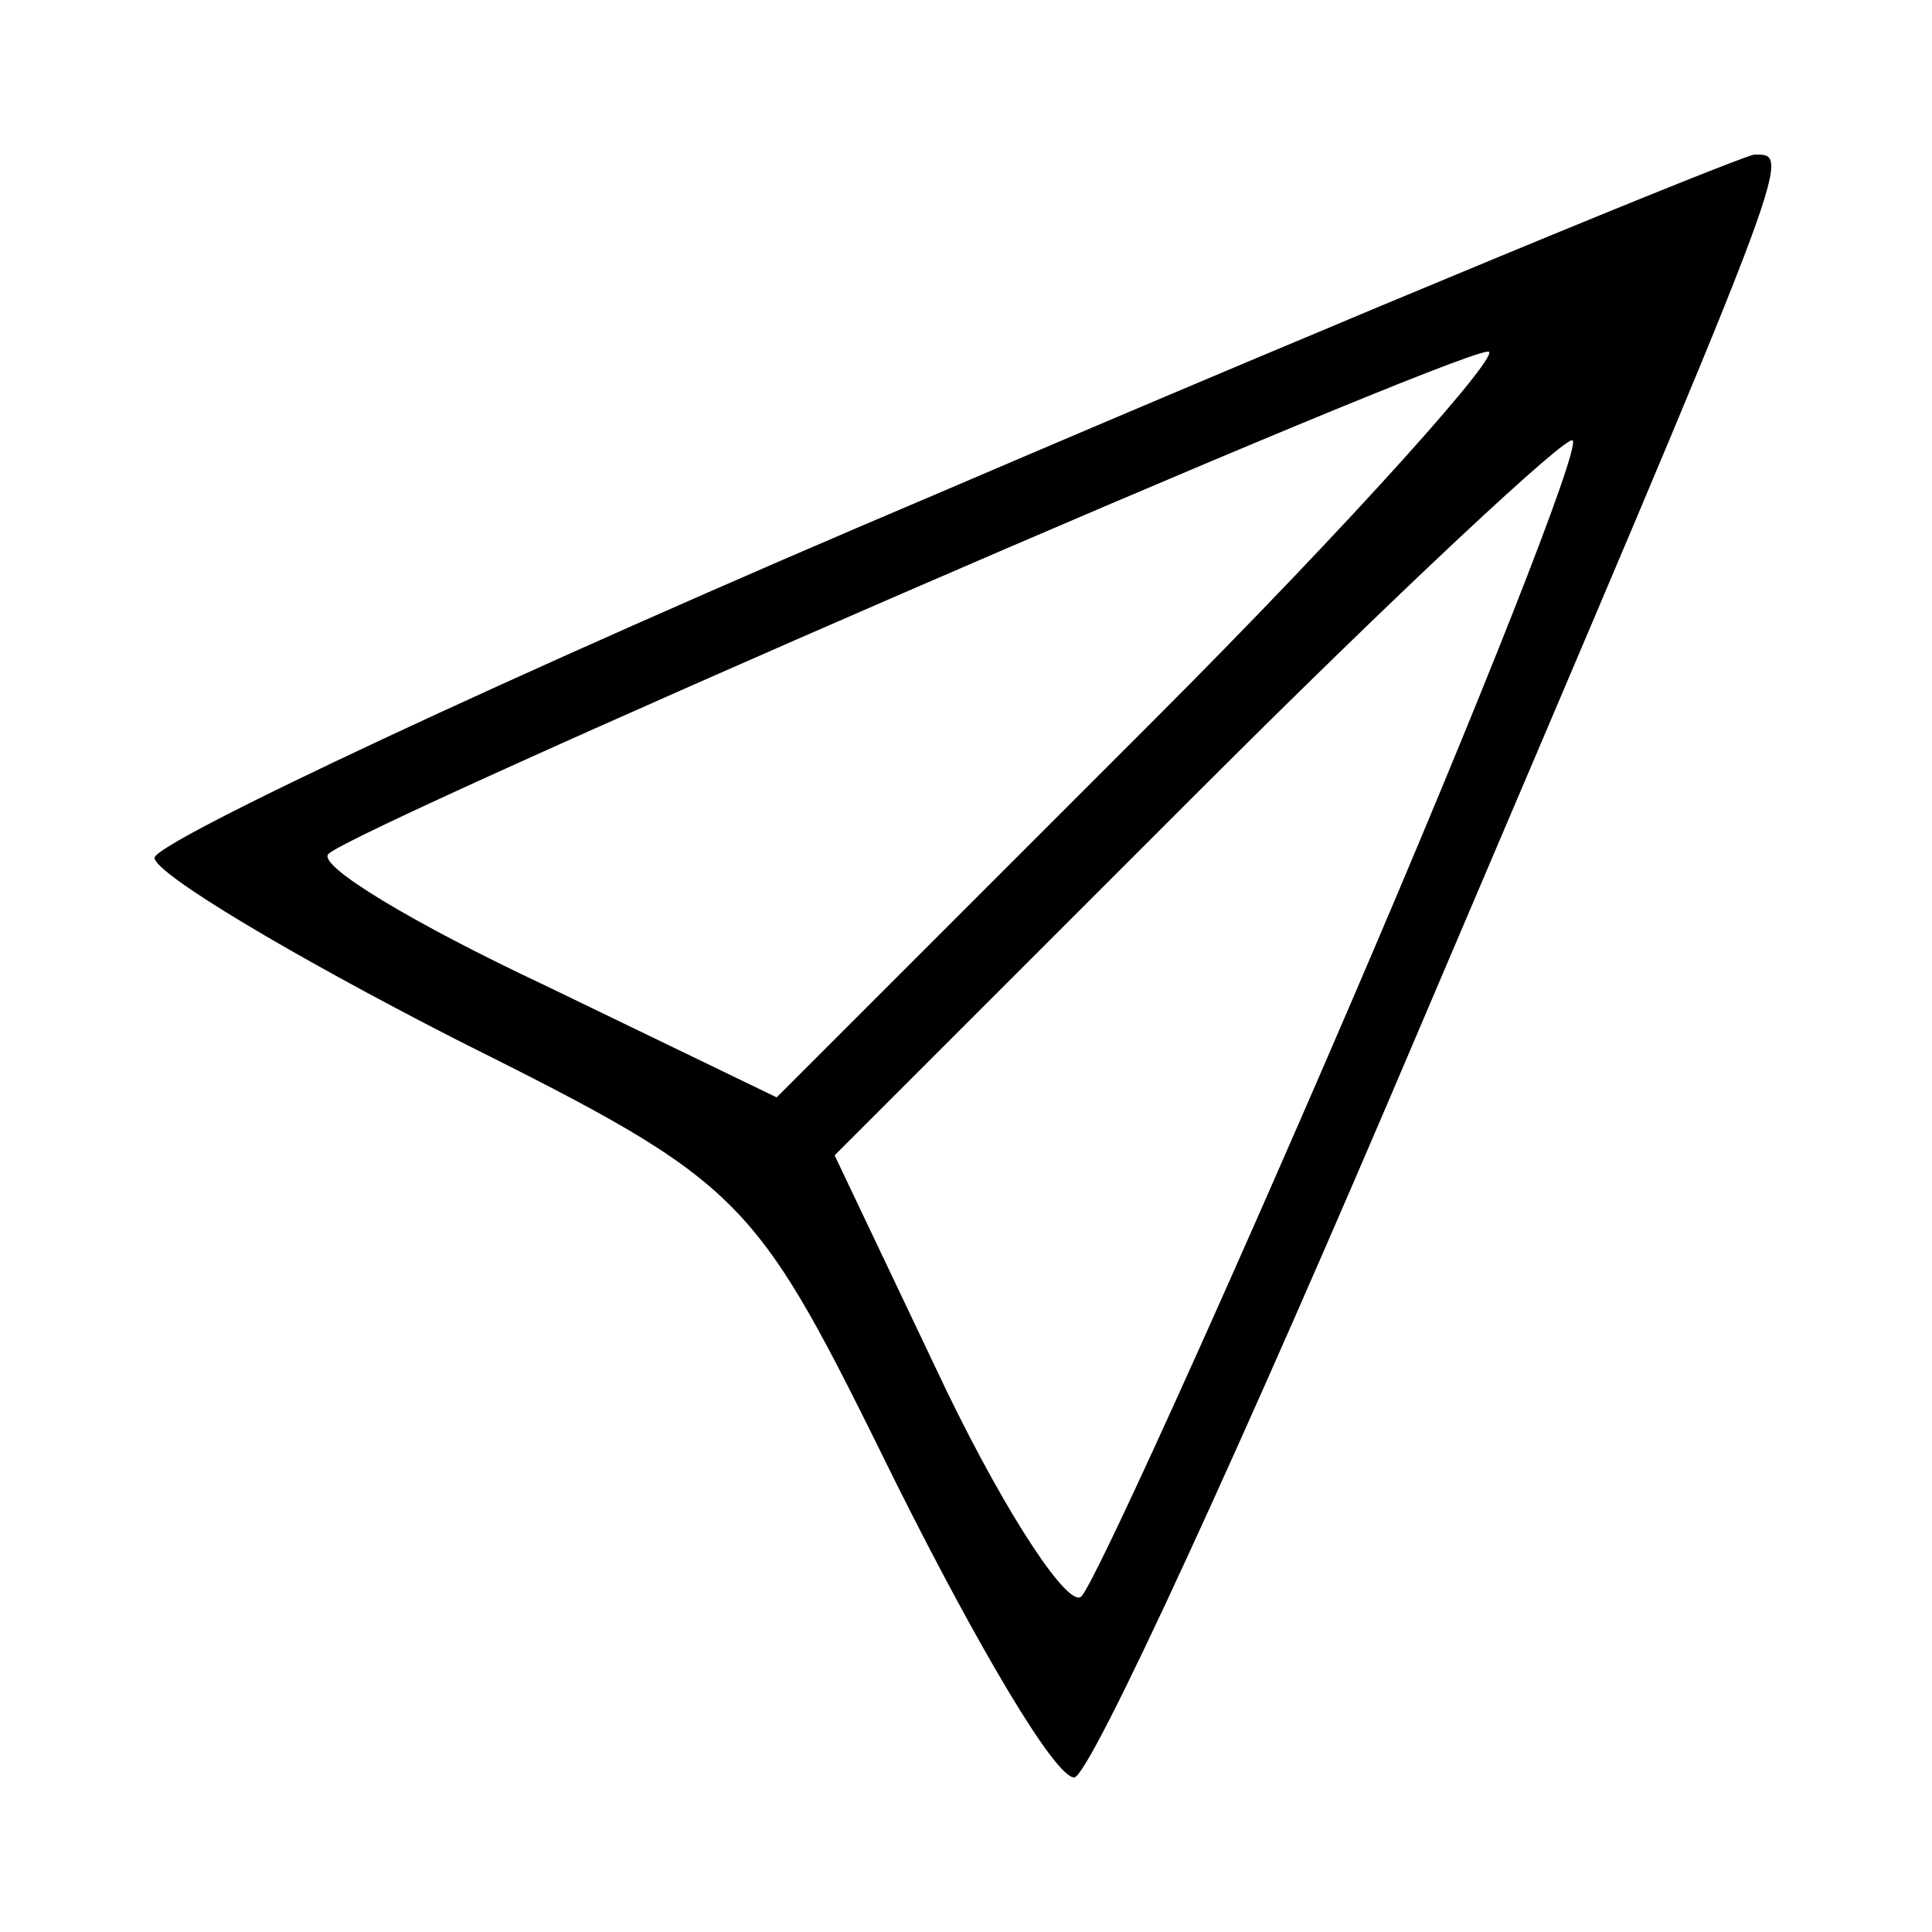 <?xml version="1.0" standalone="no"?>
<!DOCTYPE svg PUBLIC "-//W3C//DTD SVG 20010904//EN"
        "http://www.w3.org/TR/2001/REC-SVG-20010904/DTD/svg10.dtd">
<svg version="1.0" xmlns="http://www.w3.org/2000/svg"
     width="50pt" height="50pt" viewBox="0 0 50 50"
     preserveAspectRatio="xMidYMid meet">

    <g transform="translate(0,50) scale(0.1,-0.1)"
       fill="#000000" stroke="none">
        <path d="M242 372 c-111 -47 -202 -90 -202 -94 0 -4 35 -25 78 -47 76 -38 77
-40 114 -115 21 -42 41 -76 46 -76 4 0 44 87 89 193 98 230 97 227 87 227 -5
-1 -100 -40 -212 -88z m56 -59 l-97 -97 -60 29 c-34 16 -59 31 -56 34 7 7 288
129 300 130 5 1 -34 -43 -87 -96z m51 -74 c-34 -79 -65 -147 -69 -152 -3 -4
-19 20 -35 53 l-29 61 94 94 c52 52 96 93 97 91 2 -2 -24 -68 -58 -147z"/>
    </g>
</svg>
